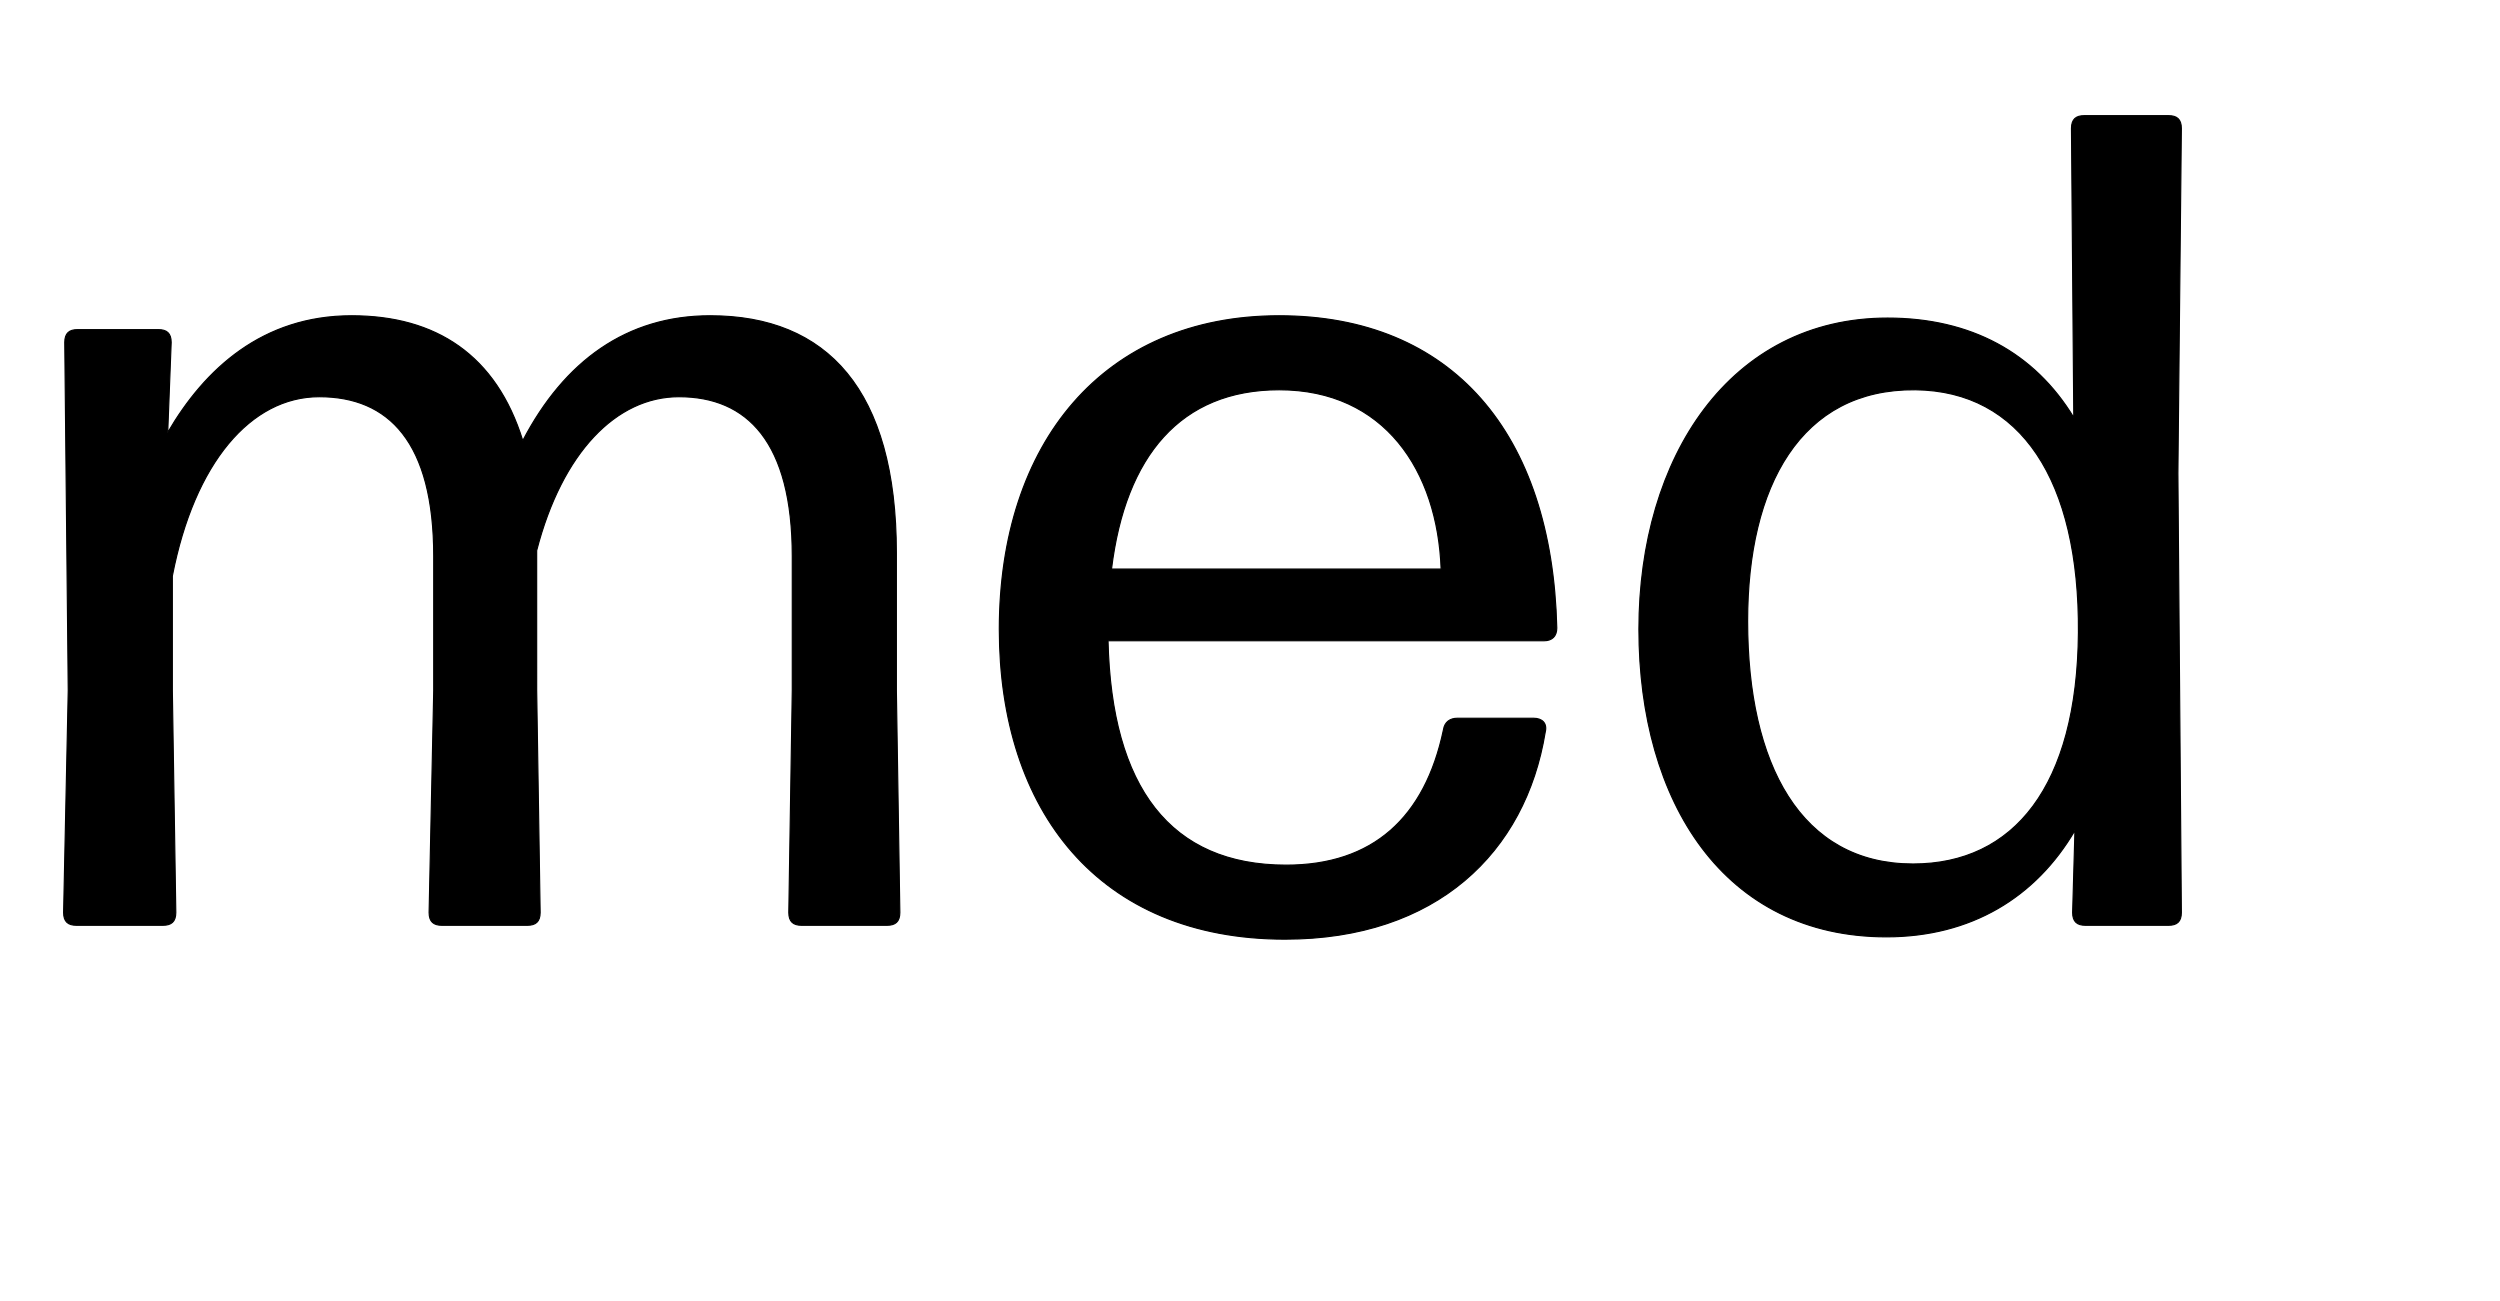 <svg width="34.584" height="18" viewBox="0 0 34.584 18" xmlns="http://www.w3.org/2000/svg"><g stroke="#000"><path d="M12.4 9.552V7.648c0-2.256-.96-3.28-2.576-3.28-1.152 0-2.016.624-2.592 1.728-.368-1.184-1.2-1.728-2.368-1.728-1.232 0-2.032.736-2.544 1.616l.048-1.248c0-.128-.064-.176-.176-.176h-1.12c-.112 0-.176.048-.176.176l.048 4.816-.064 3.072c0 .128.064.176.176.176h1.2c.112 0 .176-.048.176-.176l-.048-3.072V7.968c.304-1.568 1.088-2.48 2.032-2.48.96 0 1.584.624 1.584 2.208v1.856l-.064 3.072c0 .128.064.176.176.176h1.184c.112 0 .176-.048.176-.176l-.048-3.072V7.616c.352-1.36 1.104-2.128 1.968-2.128.944 0 1.568.624 1.568 2.208v1.856l-.048 3.072c0 .128.064.176.176.176h1.184c.112 0 .176-.048.176-.176zM17.792 11.968c-1.6 0-2.416-1.072-2.464-3.104h6.032c.112 0 .176-.064.176-.176-.064-2.704-1.456-4.32-3.84-4.32-2.432 0-3.872 1.76-3.872 4.336 0 2.512 1.376 4.288 3.952 4.288 2.096 0 3.328-1.2 3.6-2.864.032-.128-.048-.192-.16-.192H20.16c-.096 0-.176.048-.192.16-.256 1.216-.976 1.872-2.176 1.872zm-.096-6.576c1.456 0 2.192 1.12 2.24 2.48h-4.56c.192-1.568.96-2.48 2.32-2.48zM28.688 5.776C28.144 4.88 27.264 4.4 26.112 4.4c-2.176 0-3.44 1.92-3.44 4.304 0 2.4 1.184 4.256 3.424 4.256 1.168 0 2.064-.544 2.608-1.472l-.032 1.136c0 .128.064.176.176.176H30c.112 0 .176-.048.176-.176l-.048-6.08.048-4.768c0-.128-.064-.176-.176-.176h-1.168c-.112 0-.176.048-.176.176zm-2.224 6.176c-1.552 0-2.288-1.376-2.288-3.36 0-1.872.736-3.216 2.32-3.2 1.456.016 2.272 1.248 2.256 3.36-.016 2.128-.896 3.2-2.288 3.2z" stroke-width=".016"/></g></svg>